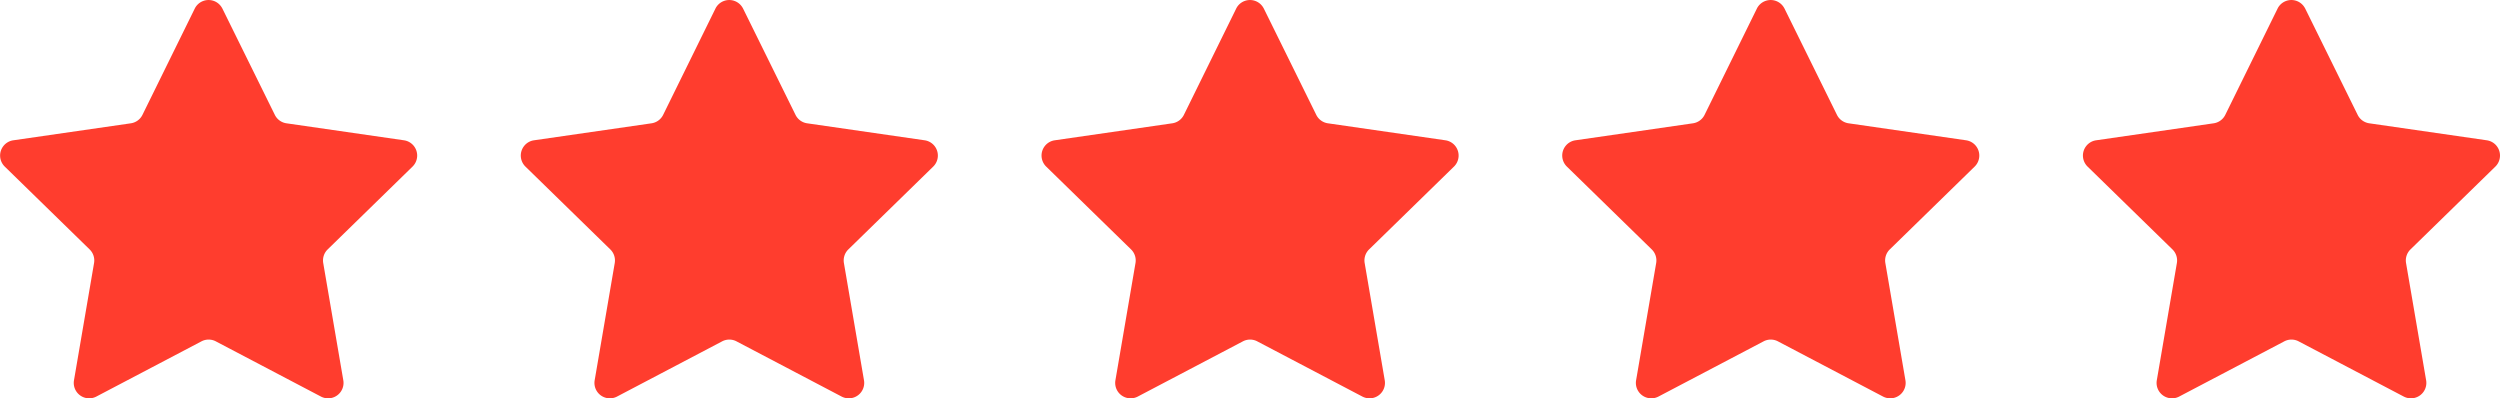 <svg xmlns="http://www.w3.org/2000/svg" id="rating-5star" width="112.17" height="17.875" viewBox="0 0 112.17 17.875"><path id="Path_23619" data-name="Path 23619" d="M36.625,59.91l2.359,4.781a.692.692,0,0,0,.521.381l5.277.763a.692.692,0,0,1,.381,1.18l-3.814,3.722a.692.692,0,0,0-.191.612l.9,5.256a.692.692,0,0,1-1,.73l-4.72-2.479a.692.692,0,0,0-.645,0l-4.72,2.479a.692.692,0,0,1-1-.73l.9-5.256a.692.692,0,0,0-.191-.612l-3.814-3.722a.692.692,0,0,1,.381-1.18l5.277-.763a.692.692,0,0,0,.521-.381L35.4,59.91a.692.692,0,0,1,1.224,0Z" transform="translate(-26.654 -59.54)" fill="#ff3d2e"></path><path id="Path_23620" data-name="Path 23620" d="M36.625,59.91l2.359,4.781a.692.692,0,0,0,.521.381l5.277.763a.692.692,0,0,1,.381,1.18l-3.814,3.722a.692.692,0,0,0-.191.612l.9,5.256a.692.692,0,0,1-1,.73l-4.72-2.479a.692.692,0,0,0-.645,0l-4.72,2.479a.692.692,0,0,1-1-.73l.9-5.256a.692.692,0,0,0-.191-.612l-3.814-3.722a.692.692,0,0,1,.381-1.18l5.277-.763a.692.692,0,0,0,.521-.381L35.4,59.91a.692.692,0,0,1,1.224,0Z" transform="translate(-3.292 -59.54)" fill="#ff3d2e"></path><path id="Path_23621" data-name="Path 23621" d="M36.625,59.91l2.359,4.781a.692.692,0,0,0,.521.381l5.277.763a.692.692,0,0,1,.381,1.18l-3.814,3.722a.692.692,0,0,0-.191.612l.9,5.256a.692.692,0,0,1-1,.73l-4.72-2.479a.692.692,0,0,0-.645,0l-4.72,2.479a.692.692,0,0,1-1-.73l.9-5.256a.692.692,0,0,0-.191-.612l-3.814-3.722a.692.692,0,0,1,.381-1.18l5.277-.763a.692.692,0,0,0,.521-.381L35.4,59.91a.692.692,0,0,1,1.224,0Z" transform="translate(20.073 -59.54)" fill="#ff3d2e"></path><path id="Path_23622" data-name="Path 23622" d="M36.625,59.91l2.359,4.781a.692.692,0,0,0,.521.381l5.277.763a.692.692,0,0,1,.381,1.18l-3.814,3.722a.692.692,0,0,0-.191.612l.9,5.256a.692.692,0,0,1-1,.73l-4.72-2.479a.692.692,0,0,0-.645,0l-4.72,2.479a.692.692,0,0,1-1-.73l.9-5.256a.692.692,0,0,0-.191-.612l-3.814-3.722a.692.692,0,0,1,.381-1.18l5.277-.763a.692.692,0,0,0,.521-.381L35.4,59.91a.692.692,0,0,1,1.224,0Z" transform="translate(43.435 -59.54)" fill="#ff3d2e"></path><path id="Path_23623" data-name="Path 23623" d="M36.625,59.91l2.359,4.781a.692.692,0,0,0,.521.381l5.277.763a.692.692,0,0,1,.381,1.18l-3.814,3.722a.692.692,0,0,0-.191.612l.9,5.256a.692.692,0,0,1-1,.73l-4.72-2.479a.692.692,0,0,0-.645,0l-4.72,2.479a.692.692,0,0,1-1-.73l.9-5.256a.692.692,0,0,0-.191-.612l-3.814-3.722a.692.692,0,0,1,.381-1.18l5.277-.763a.692.692,0,0,0,.521-.381L35.4,59.91a.692.692,0,0,1,1.224,0Z" transform="translate(66.798 -59.54)" fill="#ff3d2e"></path></svg>